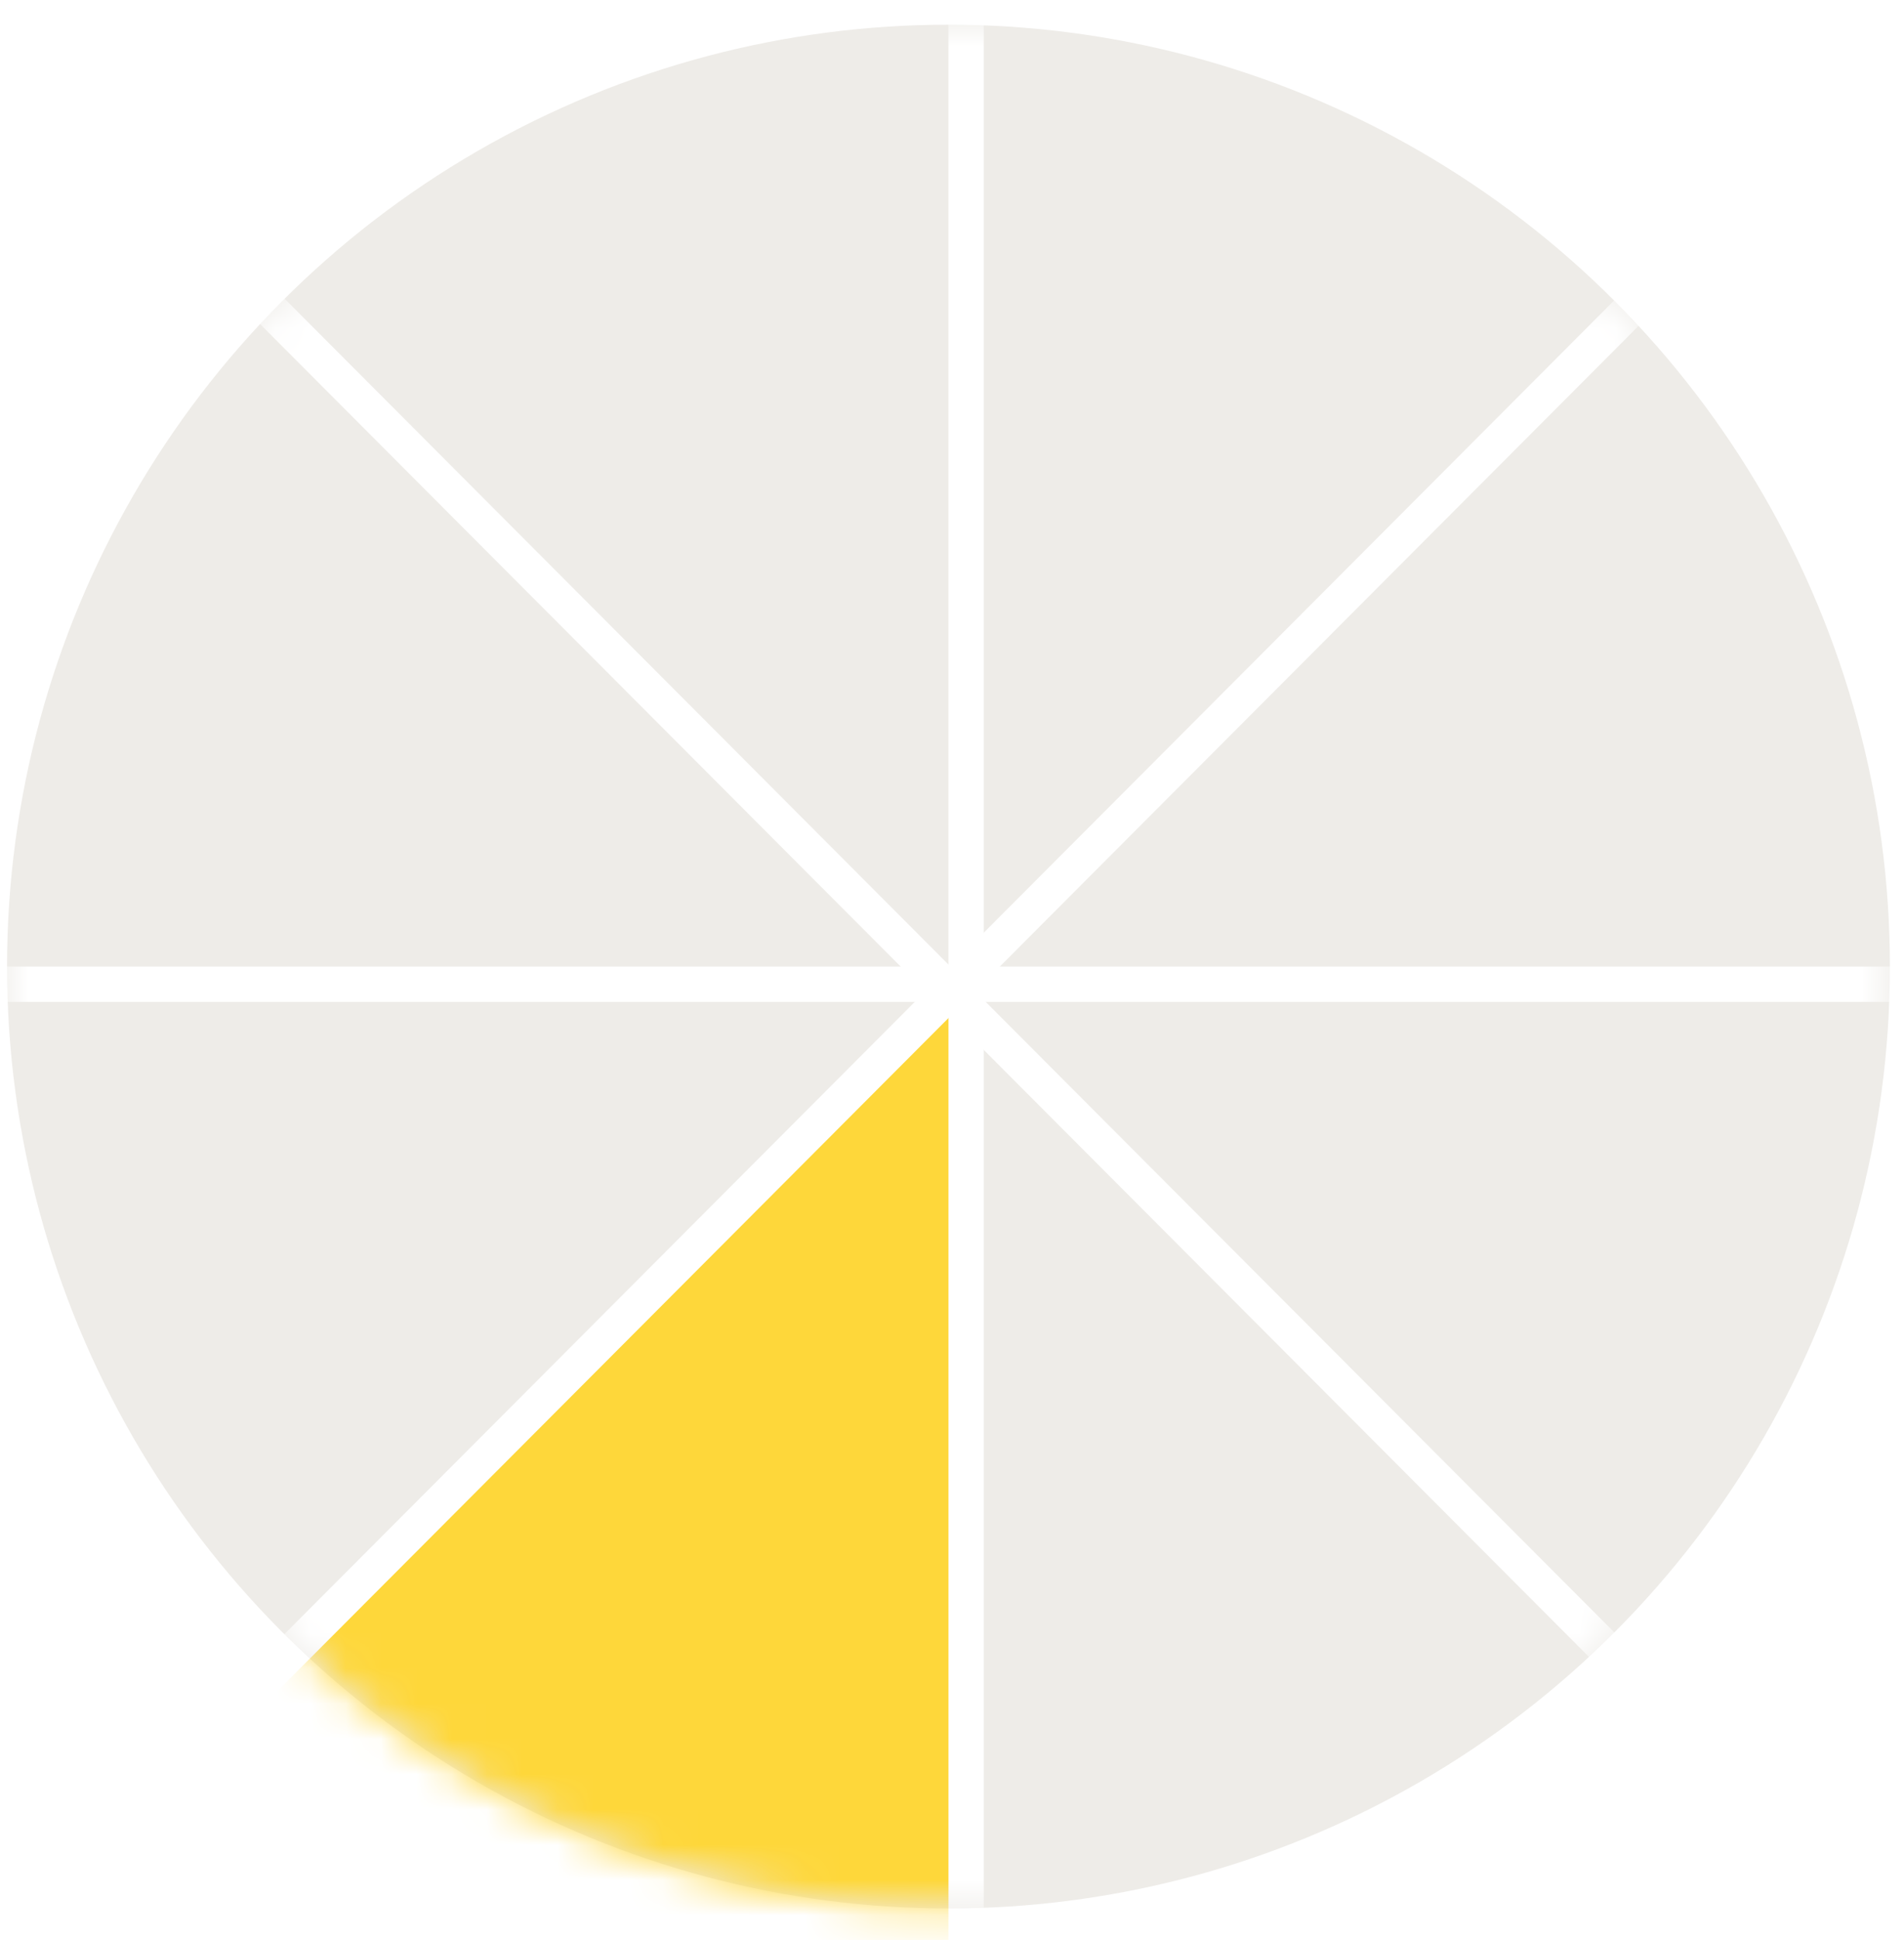 <?xml version="1.0" encoding="UTF-8"?>
<svg xmlns="http://www.w3.org/2000/svg" xmlns:xlink="http://www.w3.org/1999/xlink" version="1.1" id="Layer_1" x="0px" y="0px" viewBox="0 0 54 55" style="enable-background:new 0 0 54 55;" xml:space="preserve">
<style type="text/css">
	.st0{fill:#EEECE8;}
	.st1{fill:#FFFFFF;filter:url(#Adobe_OpacityMaskFilter);}
	.st2{mask:url(#mask0_5005_18793_00000166638520164180026830000017334522074678935985_);}
	.st3{fill:#FED73A;}
	.st4{fill:none;stroke:#FFFFFF;}
</style>
<circle class="st0" cx="26.9" cy="27.4" r="26.7"></circle>
<defs>
	<filter id="Adobe_OpacityMaskFilter" filterUnits="userSpaceOnUse" x="-1.7" y="-1.2" width="57.2" height="57.2">
		<feColorMatrix type="matrix" values="1 0 0 0 0  0 1 0 0 0  0 0 1 0 0  0 0 0 1 0"></feColorMatrix>
	</filter>
</defs>
<mask maskUnits="userSpaceOnUse" x="-1.7" y="-1.2" width="57.2" height="57.2" id="mask0_5005_18793_00000166638520164180026830000017334522074678935985_">
	<circle class="st1" cx="26.9" cy="27.4" r="26.7"></circle>
</mask>
<g class="st2">
	<path class="st3" d="M27.3,27.8L7.6,47.2v0.9l1.5,4.5l18.2,3.2V27.8z"></path>
	<line class="st4" x1="27.4" y1="-1.2" x2="27.4" y2="56"></line>
	<line class="st4" x1="47.5" y1="7.5" x2="7.1" y2="48"></line>
	<line class="st4" x1="55.6" y1="27.9" x2="-1.7" y2="27.9"></line>
	<line class="st4" x1="46.8" y1="48" x2="6.4" y2="7.5"></line>
</g>
</svg>

